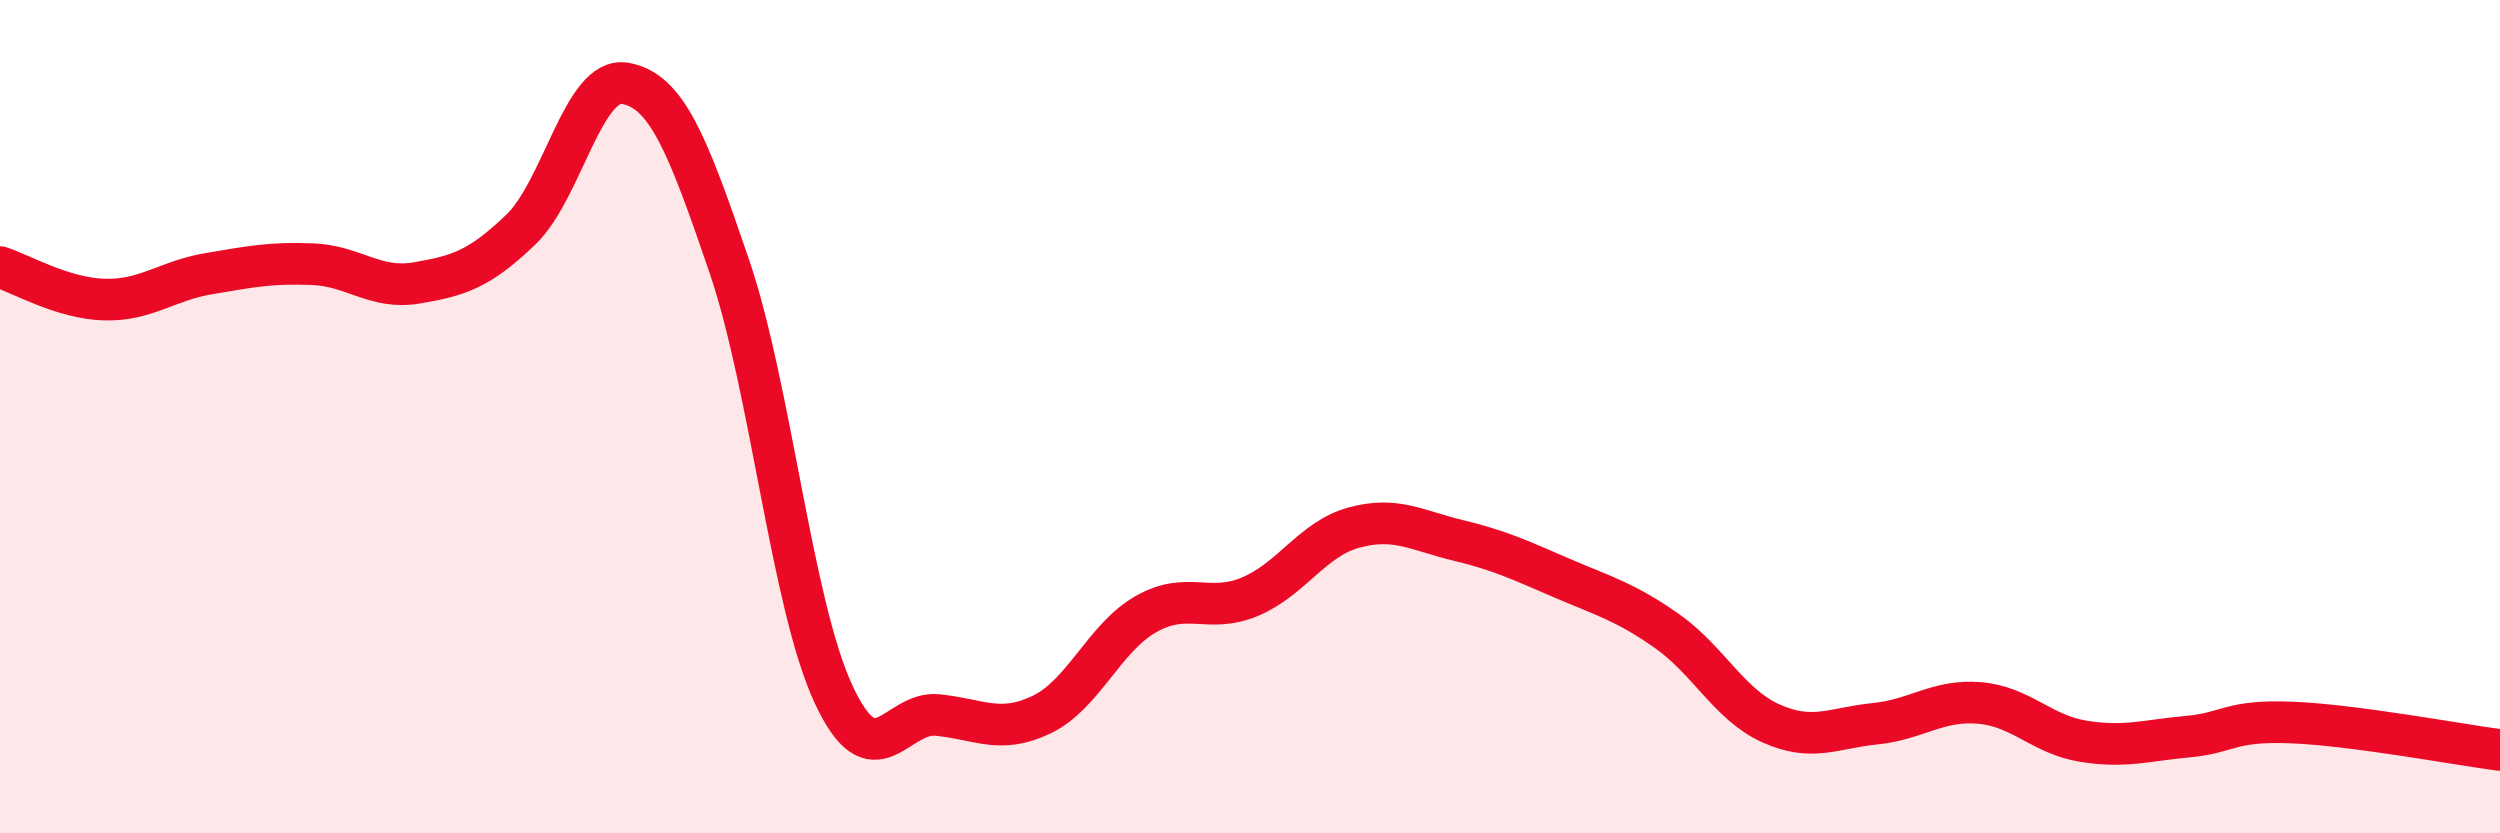 
    <svg width="60" height="20" viewBox="0 0 60 20" xmlns="http://www.w3.org/2000/svg">
      <path
        d="M 0,6.41 C 0.5,6.57 1.5,7.16 2.5,7.19 C 3.5,7.22 4,6.74 5,6.57 C 6,6.4 6.5,6.3 7.5,6.34 C 8.5,6.38 9,6.96 10,6.79 C 11,6.62 11.5,6.47 12.5,5.51 C 13.5,4.55 14,1.83 15,2 C 16,2.17 16.5,3.45 17.5,6.38 C 18.5,9.31 19,14.49 20,16.65 C 21,18.81 21.5,17.06 22.5,17.16 C 23.5,17.26 24,17.63 25,17.15 C 26,16.67 26.5,15.31 27.5,14.74 C 28.5,14.17 29,14.74 30,14.32 C 31,13.9 31.5,12.93 32.5,12.66 C 33.5,12.39 34,12.73 35,12.97 C 36,13.21 36.5,13.45 37.5,13.88 C 38.5,14.31 39,14.44 40,15.14 C 41,15.84 41.5,16.91 42.5,17.36 C 43.5,17.81 44,17.47 45,17.37 C 46,17.27 46.5,16.79 47.5,16.87 C 48.5,16.95 49,17.63 50,17.79 C 51,17.95 51.5,17.77 52.5,17.68 C 53.5,17.59 53.5,17.28 55,17.34 C 56.5,17.4 59,17.87 60,18L60 20L0 20Z"
        fill="#EB0A25"
        opacity="0.1"
        stroke-linecap="round"
        stroke-linejoin="round"
      />
      <path
        d="M 0,6.41 C 0.5,6.57 1.5,7.16 2.5,7.19 C 3.5,7.22 4,6.74 5,6.57 C 6,6.4 6.5,6.3 7.5,6.34 C 8.5,6.38 9,6.96 10,6.79 C 11,6.62 11.5,6.47 12.5,5.51 C 13.5,4.55 14,1.83 15,2 C 16,2.17 16.5,3.45 17.5,6.38 C 18.5,9.31 19,14.49 20,16.65 C 21,18.81 21.5,17.06 22.5,17.16 C 23.5,17.26 24,17.63 25,17.15 C 26,16.67 26.5,15.31 27.5,14.74 C 28.5,14.17 29,14.74 30,14.32 C 31,13.9 31.5,12.93 32.5,12.66 C 33.5,12.39 34,12.73 35,12.97 C 36,13.21 36.5,13.45 37.5,13.88 C 38.5,14.31 39,14.44 40,15.14 C 41,15.84 41.5,16.91 42.5,17.36 C 43.5,17.81 44,17.47 45,17.37 C 46,17.27 46.5,16.79 47.5,16.87 C 48.5,16.95 49,17.63 50,17.79 C 51,17.95 51.5,17.77 52.5,17.68 C 53.5,17.59 53.5,17.28 55,17.34 C 56.5,17.4 59,17.87 60,18"
        stroke="#EB0A25"
        stroke-width="1"
        fill="none"
        stroke-linecap="round"
        stroke-linejoin="round"
      />
    </svg>
  